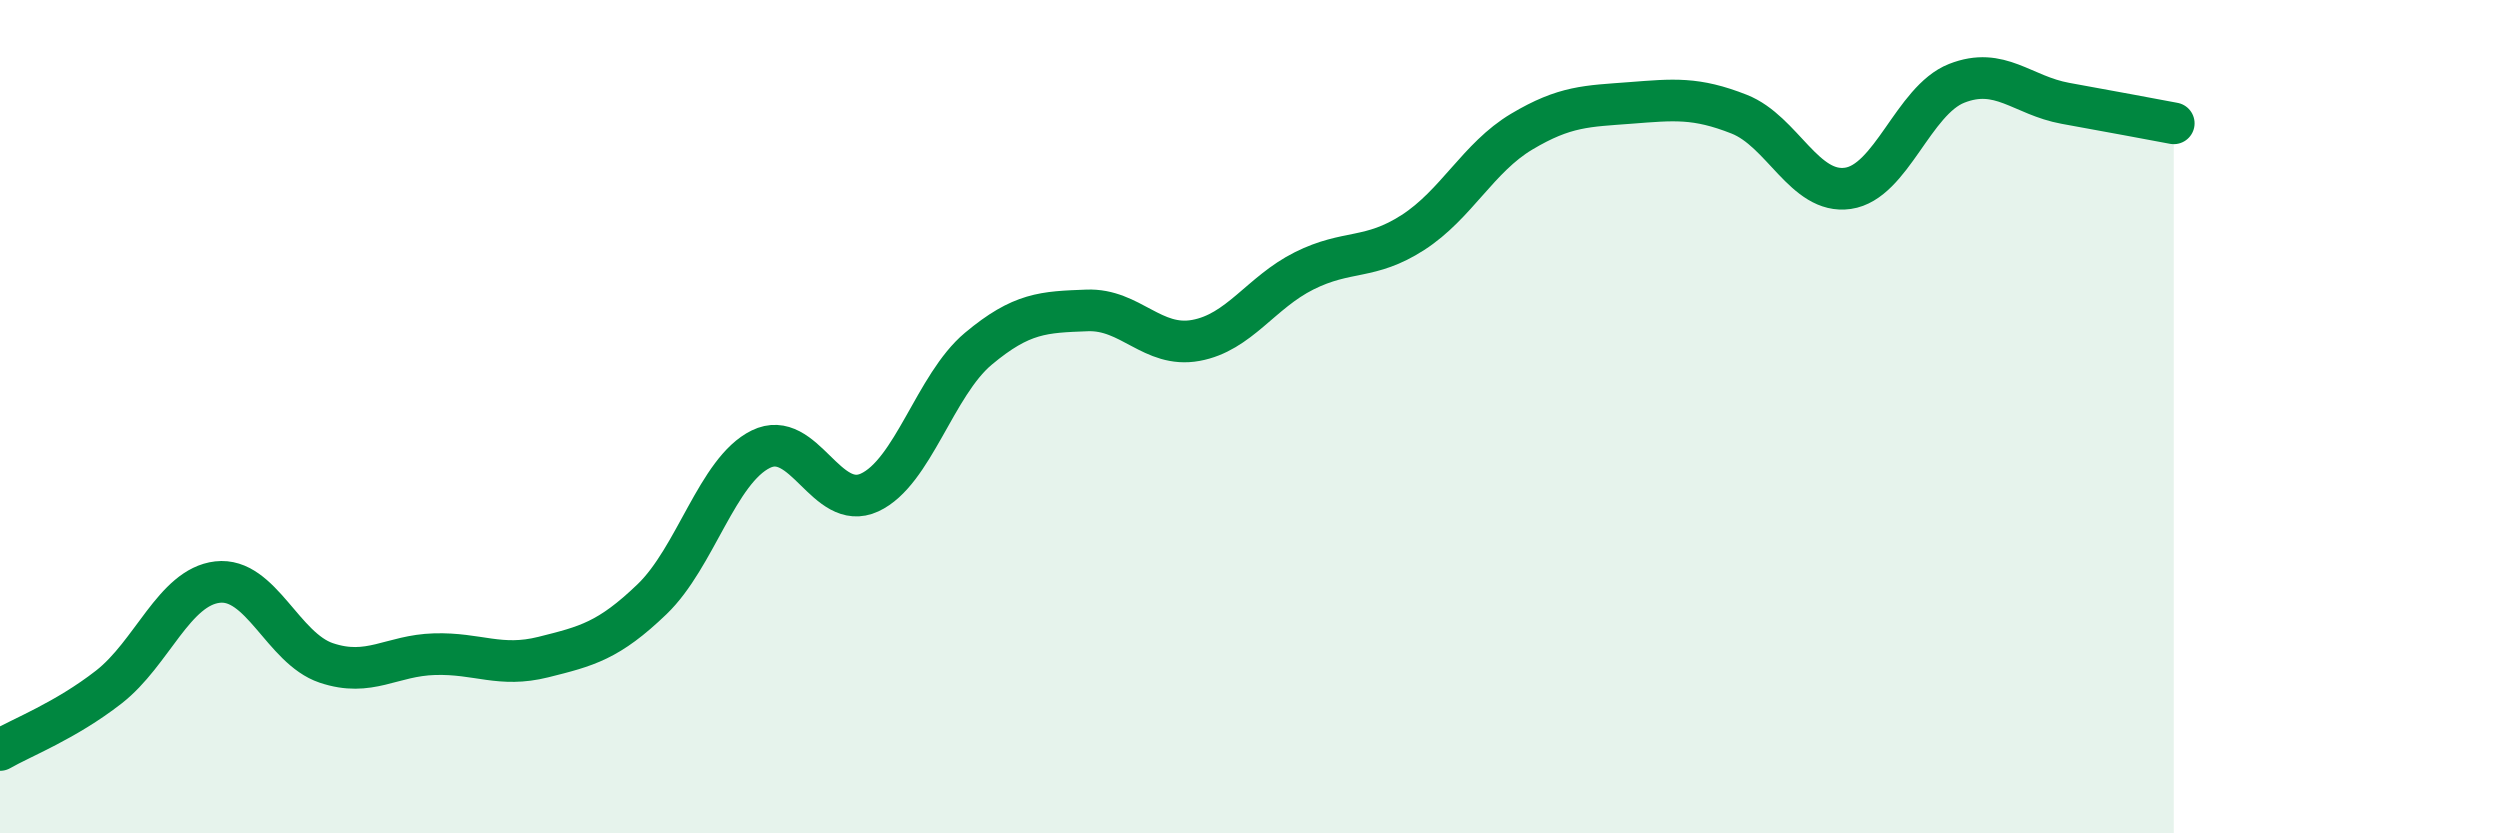 
    <svg width="60" height="20" viewBox="0 0 60 20" xmlns="http://www.w3.org/2000/svg">
      <path
        d="M 0,18 C 0.52,17.7 1.57,17.3 2.61,16.49 C 3.65,15.68 4.18,14.09 5.22,13.97 C 6.26,13.85 6.79,15.56 7.83,15.91 C 8.87,16.26 9.39,15.73 10.43,15.7 C 11.47,15.67 12,16.03 13.04,15.77 C 14.08,15.51 14.61,15.38 15.65,14.38 C 16.69,13.38 17.22,11.29 18.26,10.78 C 19.3,10.27 19.83,12.3 20.87,11.82 C 21.91,11.34 22.44,9.24 23.48,8.37 C 24.52,7.5 25.05,7.49 26.09,7.45 C 27.13,7.41 27.66,8.36 28.7,8.17 C 29.74,7.98 30.26,7.02 31.3,6.5 C 32.34,5.98 32.87,6.25 33.91,5.58 C 34.95,4.91 35.48,3.78 36.52,3.16 C 37.56,2.54 38.09,2.55 39.13,2.47 C 40.17,2.39 40.7,2.33 41.74,2.74 C 42.78,3.15 43.31,4.67 44.35,4.52 C 45.39,4.37 45.92,2.41 46.96,2 C 48,1.59 48.53,2.29 49.57,2.48 C 50.61,2.67 51.65,2.86 52.17,2.96L52.17 20L0 20Z"
        fill="#008740"
        opacity="0.1"
        stroke-linecap="round"
        stroke-linejoin="round"
      />
      <path
        d="M 0,18 C 0.52,17.7 1.57,17.3 2.61,16.49 C 3.65,15.68 4.18,14.09 5.22,13.97 C 6.26,13.85 6.79,15.56 7.83,15.91 C 8.87,16.26 9.39,15.73 10.43,15.7 C 11.47,15.67 12,16.03 13.04,15.77 C 14.08,15.51 14.61,15.38 15.65,14.38 C 16.69,13.38 17.22,11.29 18.26,10.78 C 19.3,10.27 19.83,12.3 20.87,11.82 C 21.91,11.34 22.44,9.24 23.48,8.37 C 24.52,7.5 25.05,7.49 26.09,7.45 C 27.13,7.41 27.66,8.36 28.7,8.17 C 29.74,7.98 30.26,7.02 31.3,6.5 C 32.34,5.98 32.87,6.25 33.91,5.58 C 34.95,4.91 35.48,3.78 36.52,3.16 C 37.56,2.54 38.09,2.55 39.13,2.47 C 40.17,2.39 40.7,2.33 41.74,2.74 C 42.78,3.15 43.31,4.67 44.35,4.52 C 45.39,4.37 45.92,2.41 46.96,2 C 48,1.59 48.53,2.29 49.57,2.48 C 50.61,2.67 51.65,2.86 52.17,2.96"
        stroke="#008740"
        stroke-width="1"
        fill="none"
        stroke-linecap="round"
        stroke-linejoin="round"
      />
    </svg>
  